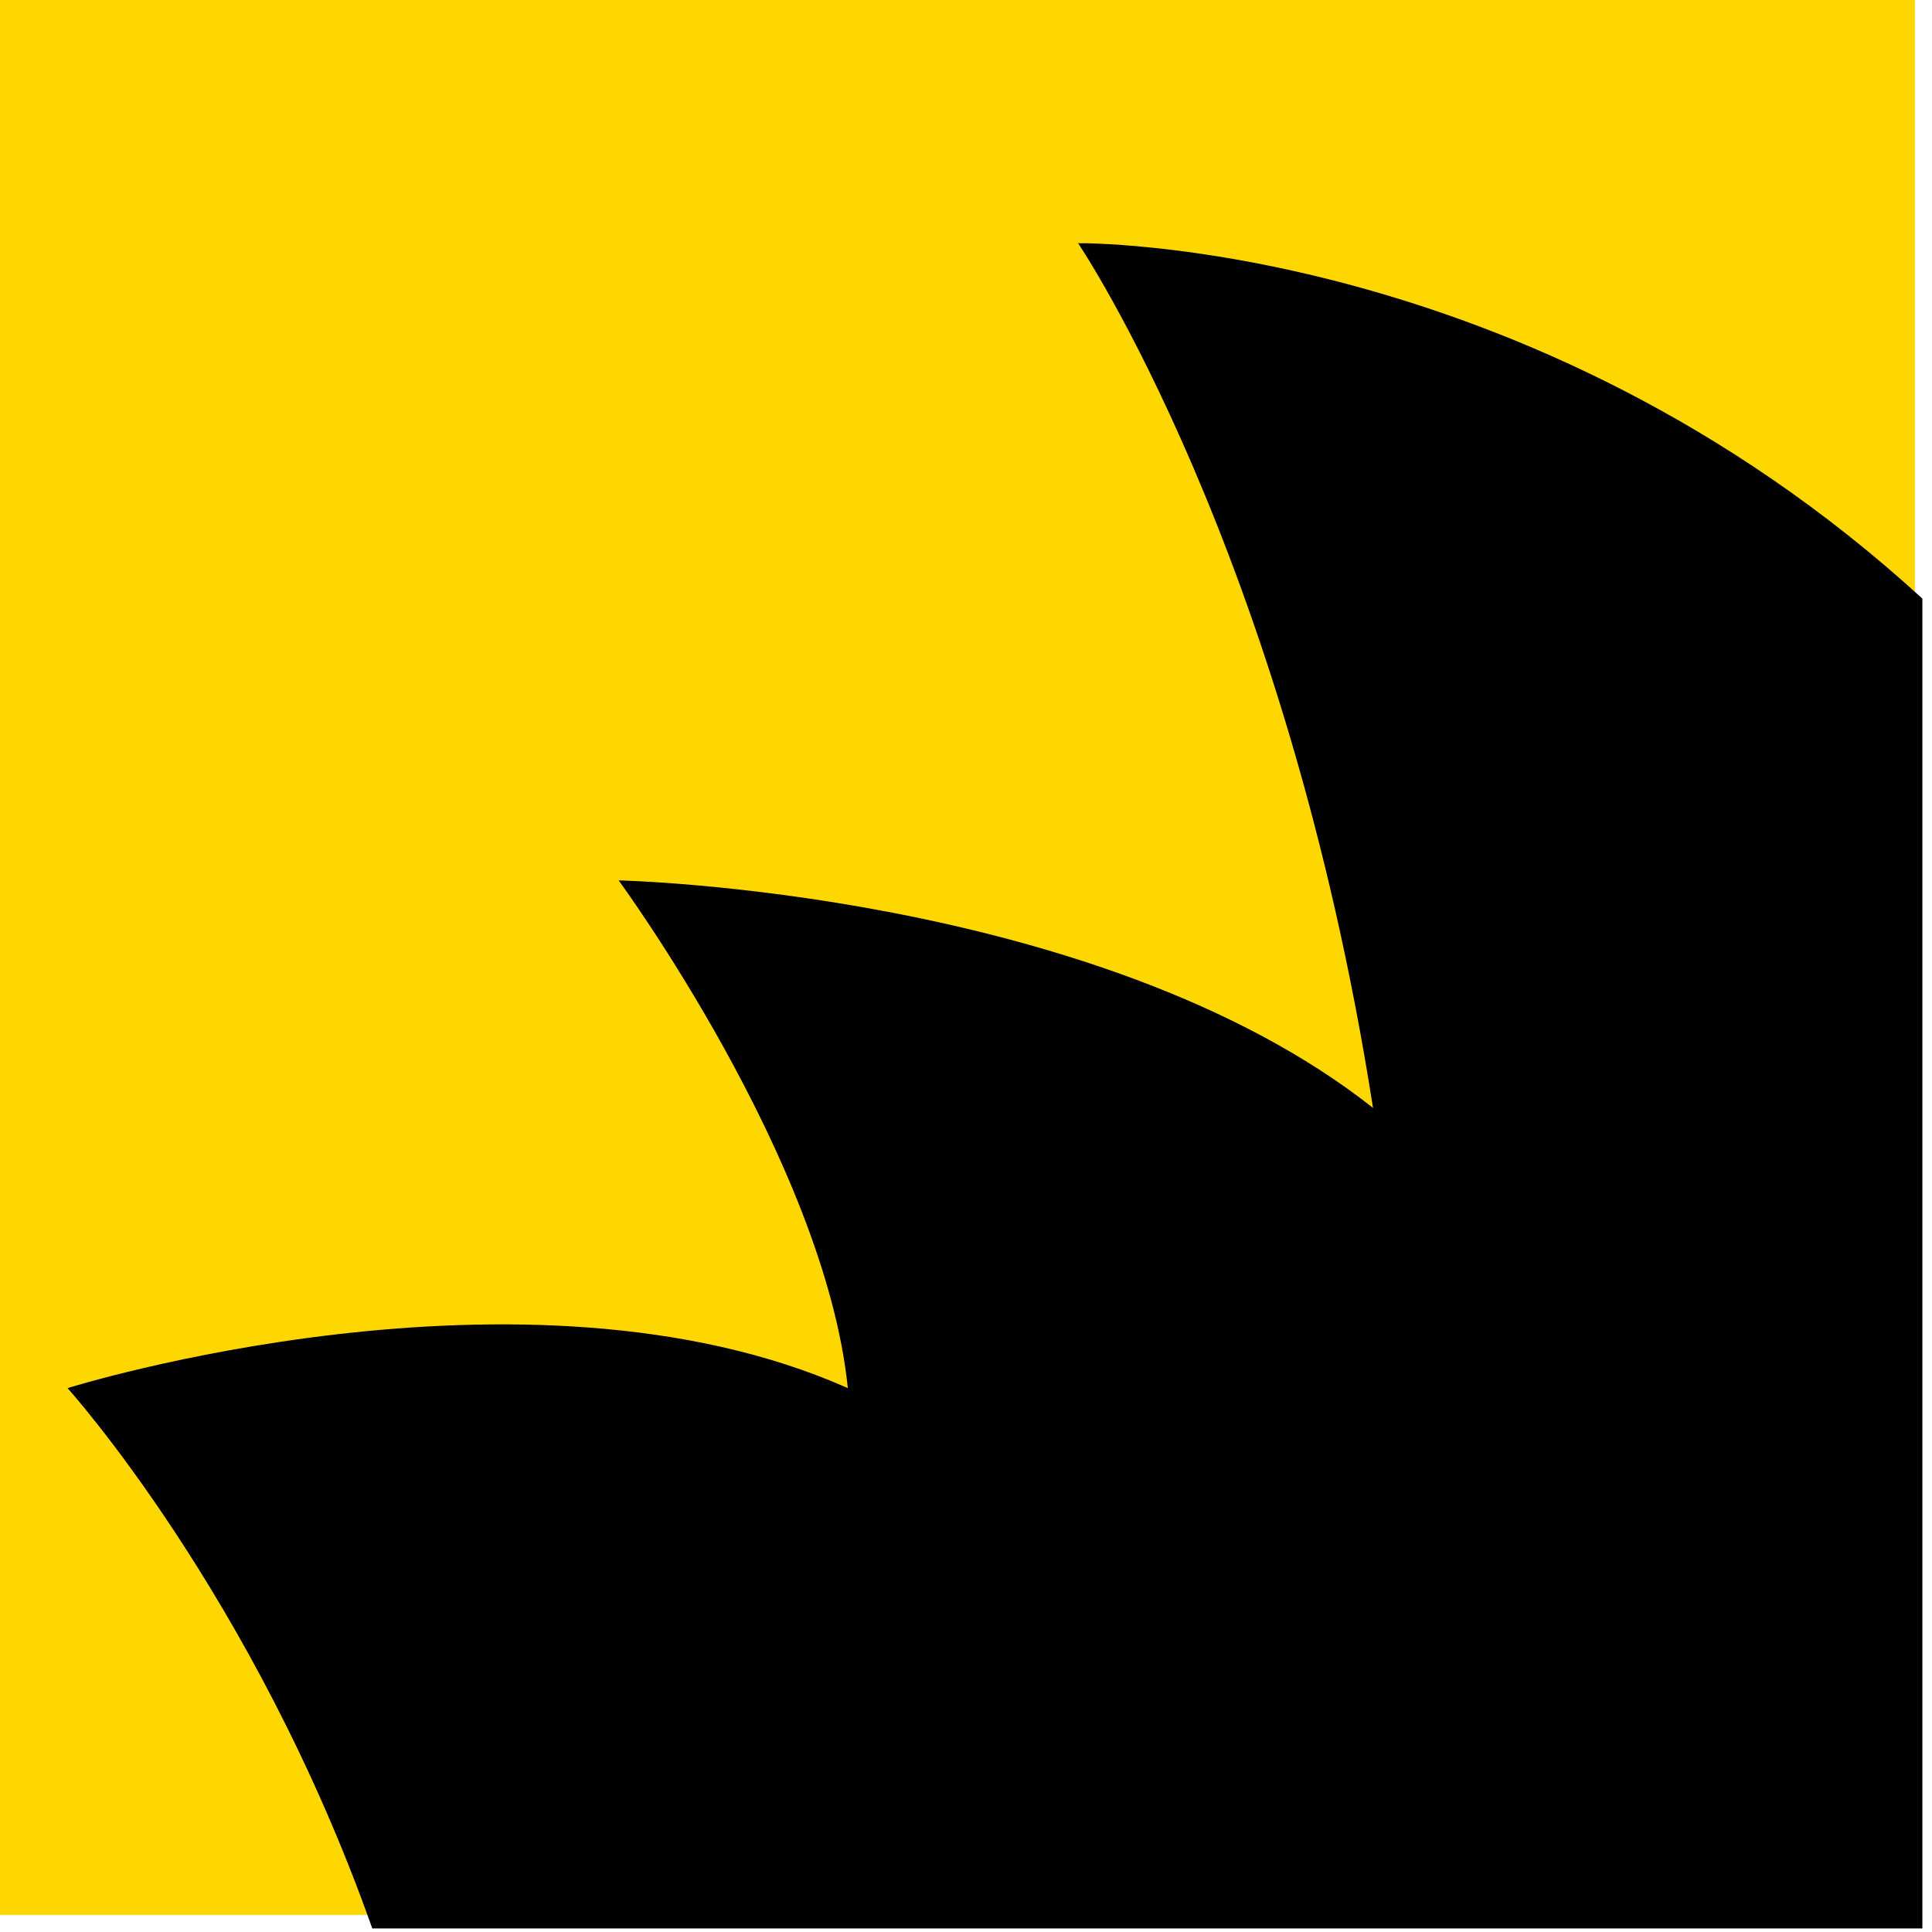 <?xml version="1.0" encoding="UTF-8"?>
<svg width="49px" height="49px" viewBox="0 0 49 49" version="1.1" xmlns="http://www.w3.org/2000/svg" xmlns:xlink="http://www.w3.org/1999/xlink">
    <!-- Generator: Sketch 49.3 (51167) - http://www.bohemiancoding.com/sketch -->
    <title>Group 2</title>
    <desc>Created with Sketch.</desc>
    <defs></defs>
    <g id="Desktop" stroke="none" stroke-width="1" fill="none" fill-rule="evenodd">
        <g id="Venues" transform="translate(-1277, -579)">
            <g id="Group-2" transform="translate(1277, 579)">
                <g id="Page-1">
                    <g id="Group-3">
                        <polygon id="Fill-1" fill="#FFD700" points="0 48.566 48.566 48.566 48.566 0 0 0"></polygon>
                        <path d="M48.756,48.91 L48.756,15.182 C38.736,6.015 27.343,6.168 27.343,6.168 C27.343,6.168 32.612,13.951 34.823,28.099 C27.844,22.592 15.69,22.329 15.69,22.329 C15.69,22.329 20.916,29.44 21.503,35.206 C13.314,31.568 1.713,35.206 1.713,35.206 C1.713,35.206 6.453,40.458 9.442,48.91 L48.756,48.91 Z" id="Fill-2" fill="#000000"></path>
                    </g>
                </g>
            </g>
        </g>
    </g>
</svg>